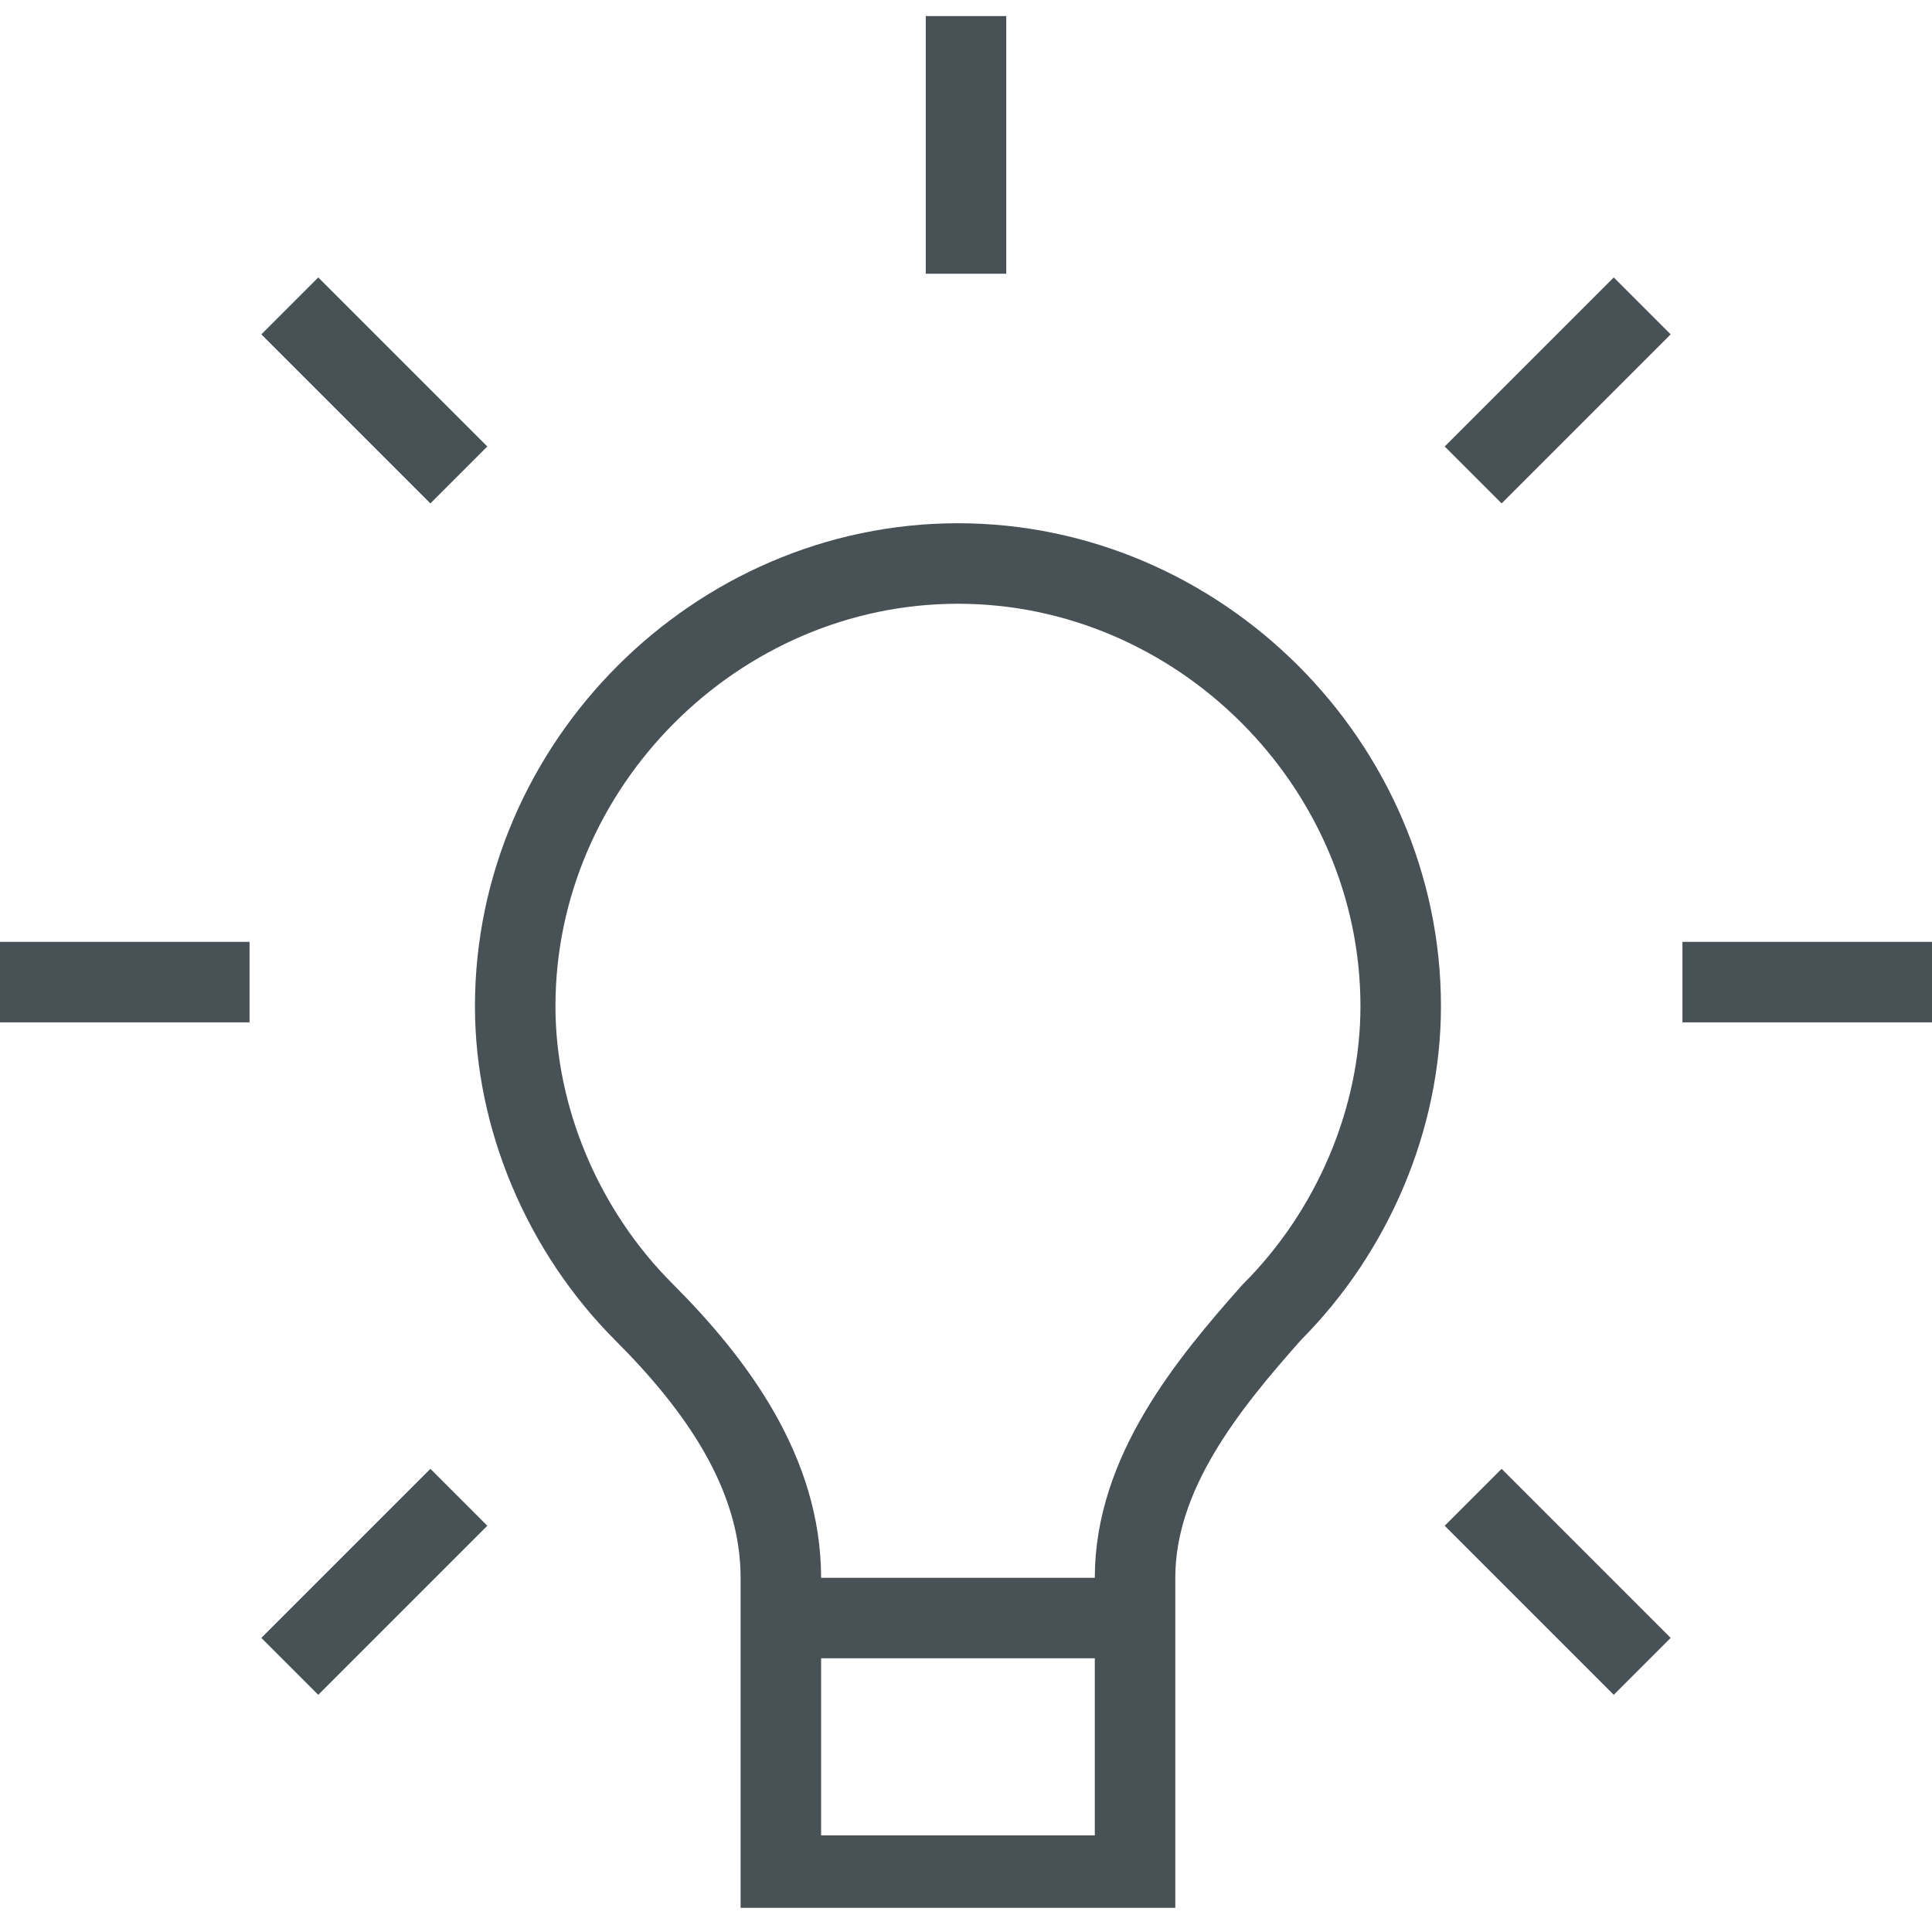 <?xml version="1.0" encoding="utf-8"?>
<!-- Generator: Adobe Illustrator 25.2.1, SVG Export Plug-In . SVG Version: 6.00 Build 0)  -->
<svg version="1.1" id="Ebene_1" xmlns="http://www.w3.org/2000/svg" xmlns:xlink="http://www.w3.org/1999/xlink" x="0px" y="0px"
	 viewBox="0 0 24 24" style="enable-background:new 0 0 24 24;" xml:space="preserve">
<style type="text/css">
	.st0{clip-path:url(#SVGID_2_);fill:none;stroke:#485156;}
	.st1{fill:none;stroke:#485156;}
</style>
<g>
	<defs>
		<rect id="SVGID_1_" y="0.2" width="24" height="23.5"/>
	</defs>
	<clipPath id="SVGID_2_">
		<use xlink:href="#SVGID_1_"  style="overflow:visible;"/>
	</clipPath>
	<path class="st0" d="M10.7,23.3H9.7v-3.7c0-1.3-0.8-2.4-1.7-3.3c-1-1-1.6-2.4-1.6-3.8c0-3,2.5-5.5,5.5-5.5c3,0,5.5,2.5,5.5,5.5
		c0,1.4-0.6,2.8-1.6,3.8c-0.8,0.9-1.7,2-1.7,3.3v3.7h-0.9H10.7z M9.8,20.1h4.5"/>
	<line class="st0" x1="20.9" y1="12.2" x2="24" y2="12.2"/>
	<line class="st0" x1="0" y1="12.2" x2="3.1" y2="12.2"/>
	<line class="st0" x1="12" y1="3.4" x2="12" y2="0.2"/>
</g>
<line class="st1" x1="5.7" y1="5.9" x2="3.6" y2="3.8"/>
<line class="st1" x1="20.4" y1="20.7" x2="18.3" y2="18.6"/>
<line class="st1" x1="18.3" y1="5.9" x2="20.4" y2="3.8"/>
<line class="st1" x1="3.6" y1="20.7" x2="5.7" y2="18.6"/>
</svg>
